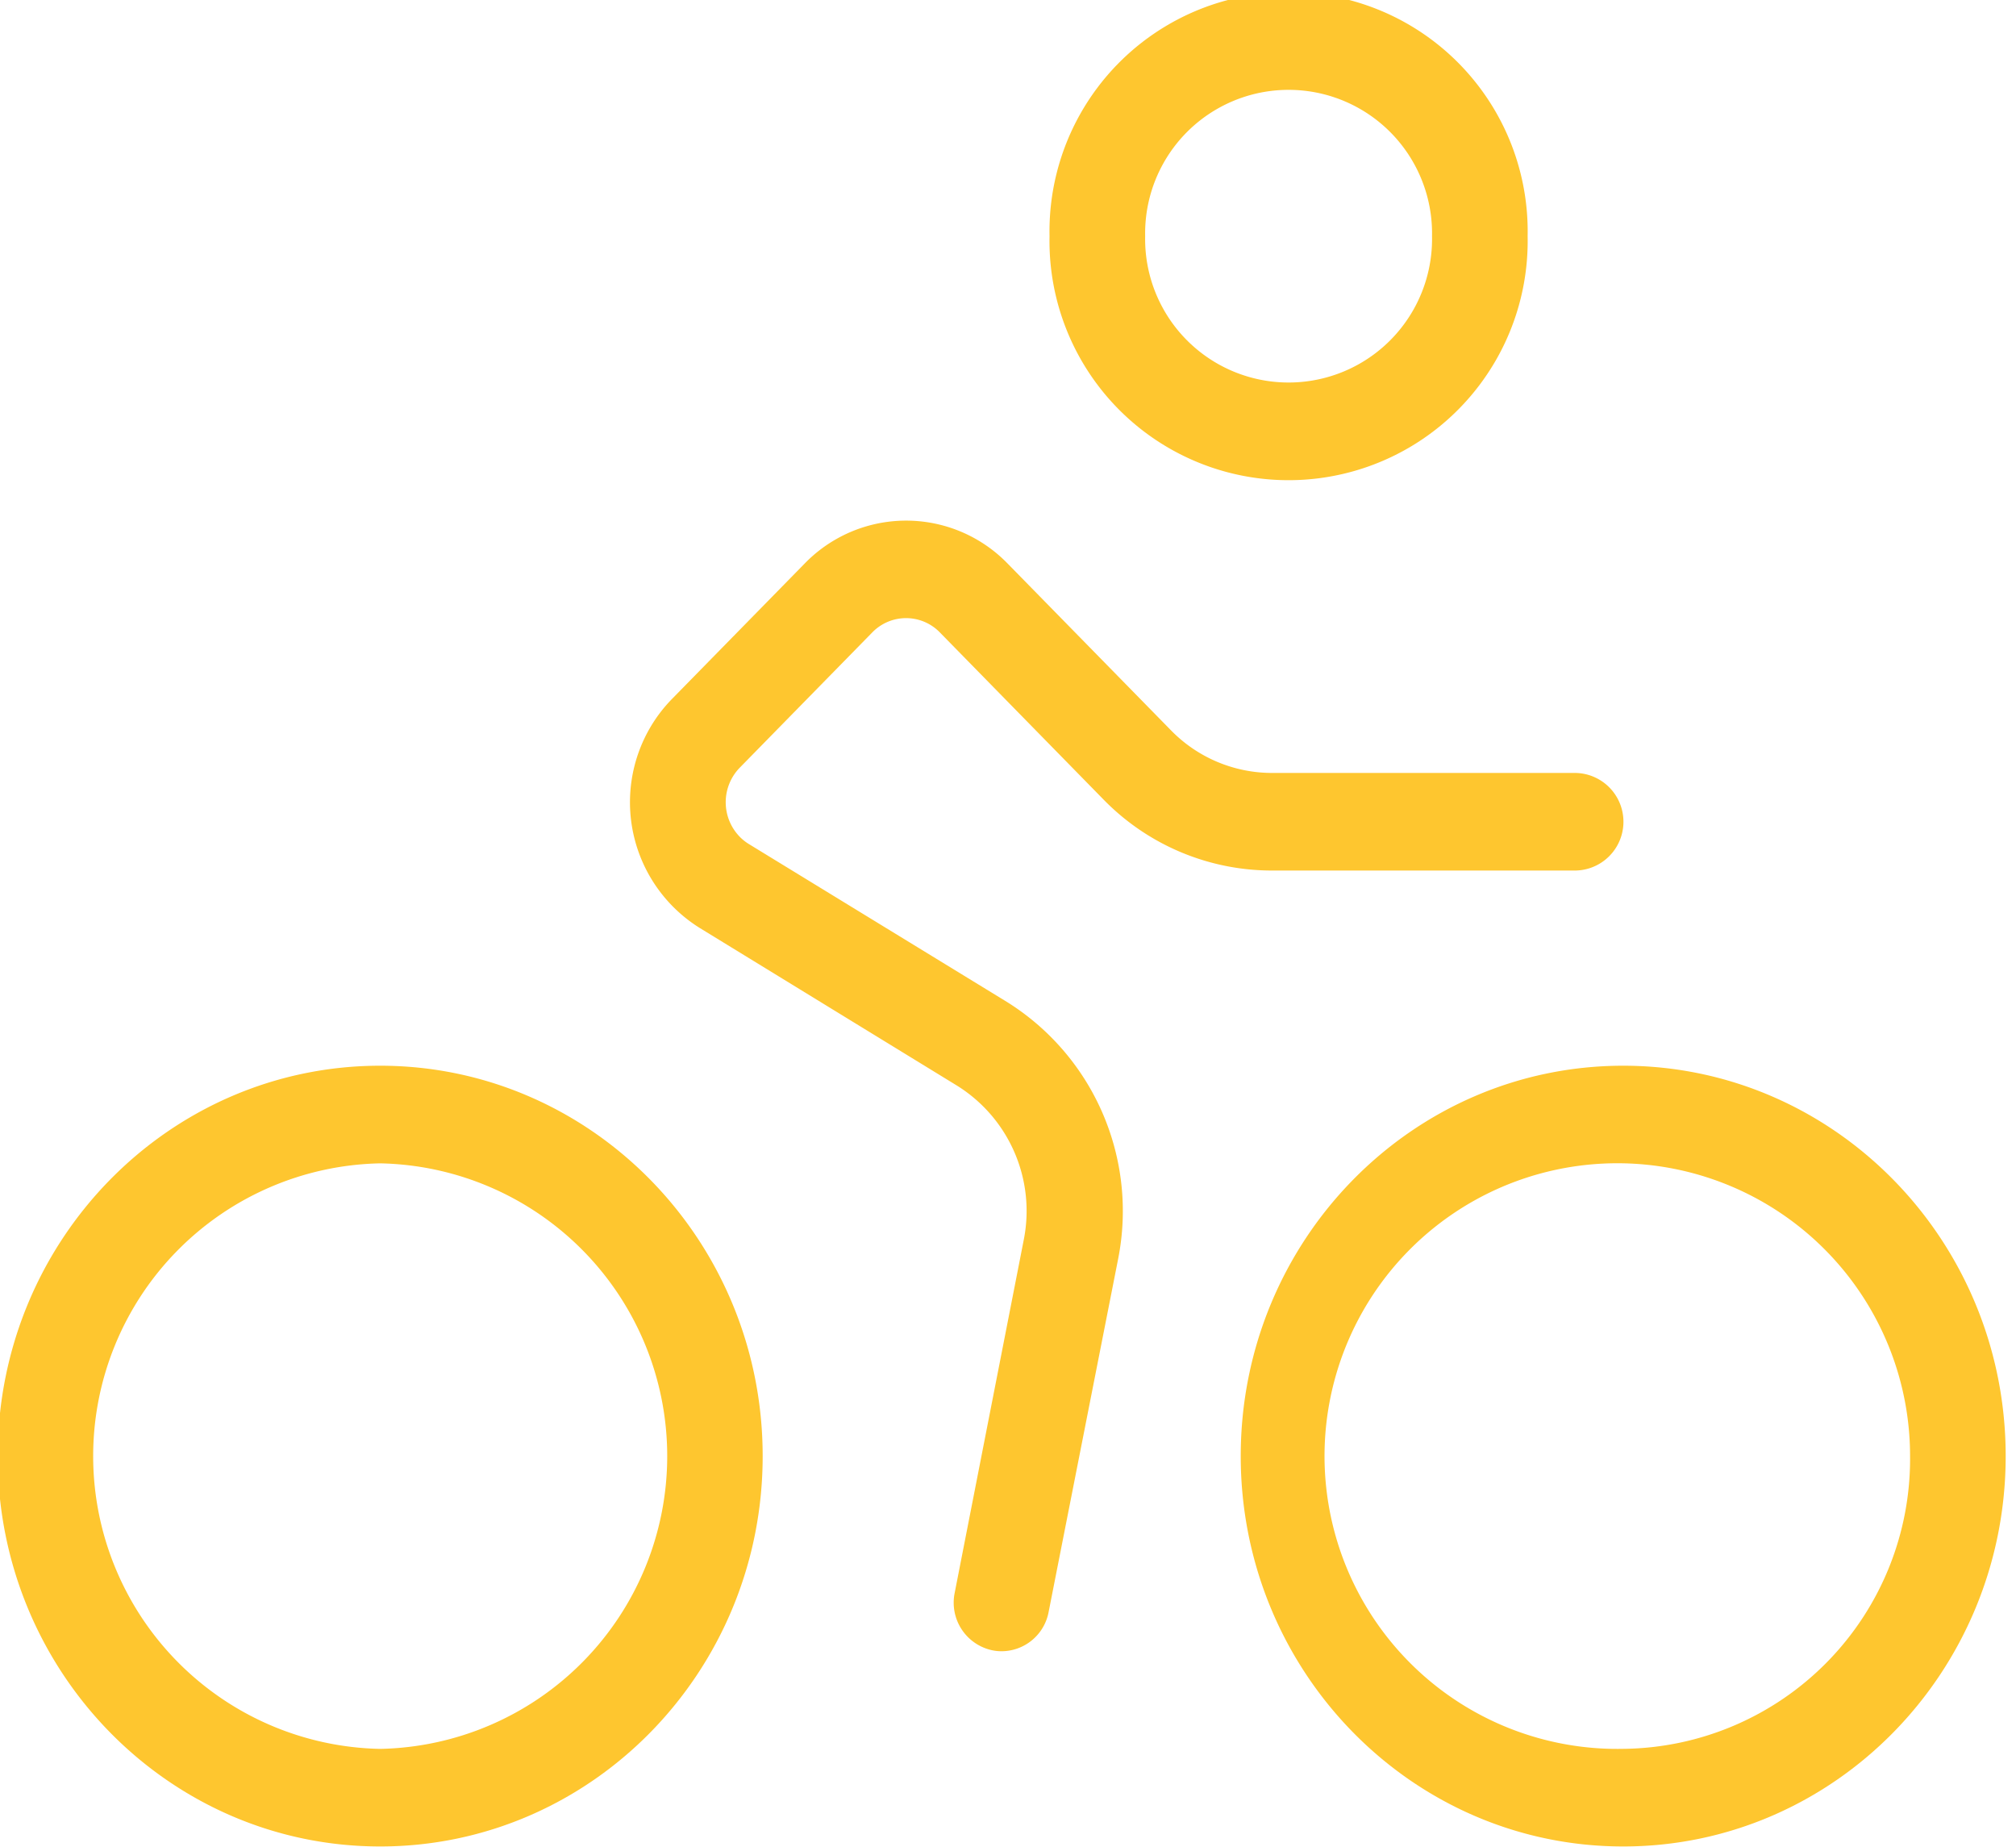 <svg xmlns="http://www.w3.org/2000/svg" xmlns:xlink="http://www.w3.org/1999/xlink" width="143" height="131" viewBox="0 0 143 131"><defs><clipPath id="clip-path"><rect id="Rect&#xE1;ngulo_15" data-name="Rect&#xE1;ngulo 15" width="143" height="131" transform="translate(0 0.2)" fill="#fec62f"></rect></clipPath></defs><g id="Grupo_12" data-name="Grupo 12" transform="translate(0 -0.2)" clip-path="url(#clip-path)"><path id="Trazado_77" data-name="Trazado 77" d="M27.13,131.5c14.983,0,27.13-12.4,27.13-27.684S42.113,76.13,27.13,76.13,0,88.526,0,103.814,12.148,131.5,27.13,131.5m0-48.446a20.767,20.767,0,0,1,0,41.526,20.767,20.767,0,0,1,0-41.526M115.3,76.13c-14.983,0-27.13,12.4-27.13,27.684S100.321,131.5,115.3,131.5s27.13-12.4,27.13-27.684S130.286,76.13,115.3,76.13m0,48.447a20.767,20.767,0,1,1,20.348-20.763A20.557,20.557,0,0,1,115.3,124.577M108.521,17.3a16.96,16.96,0,1,0-33.913,0,16.96,16.96,0,1,0,33.913,0m-27.13,0a10.176,10.176,0,1,1,20.348,0,10.176,10.176,0,1,1-20.348,0M90.4,62.288a16.691,16.691,0,0,1-11.992-5.066L66.835,45.408a3.34,3.34,0,0,0-4.8-.007l-.007.007-9.407,9.6a3.513,3.513,0,0,0,.02,4.893,3.421,3.421,0,0,0,.658.519L71.576,71.6a17.486,17.486,0,0,1,7.9,18.223L74.54,114.887a3.409,3.409,0,0,1-3.323,2.768,3.179,3.179,0,0,1-.678-.069,3.453,3.453,0,0,1-2.659-4.07l4.9-25.04a10.47,10.47,0,0,0-4.748-10.942L49.791,66.358A10.507,10.507,0,0,1,46.3,52.115a10.365,10.365,0,0,1,1.533-2l9.407-9.6a10.031,10.031,0,0,1,14.386-.007l.007.007L83.208,52.329a10.022,10.022,0,0,0,7.2,3.038h21.507a3.461,3.461,0,0,1,0,6.921Z" transform="translate(-0.162 -0.35)" fill="#fec62f"></path></g></svg>
